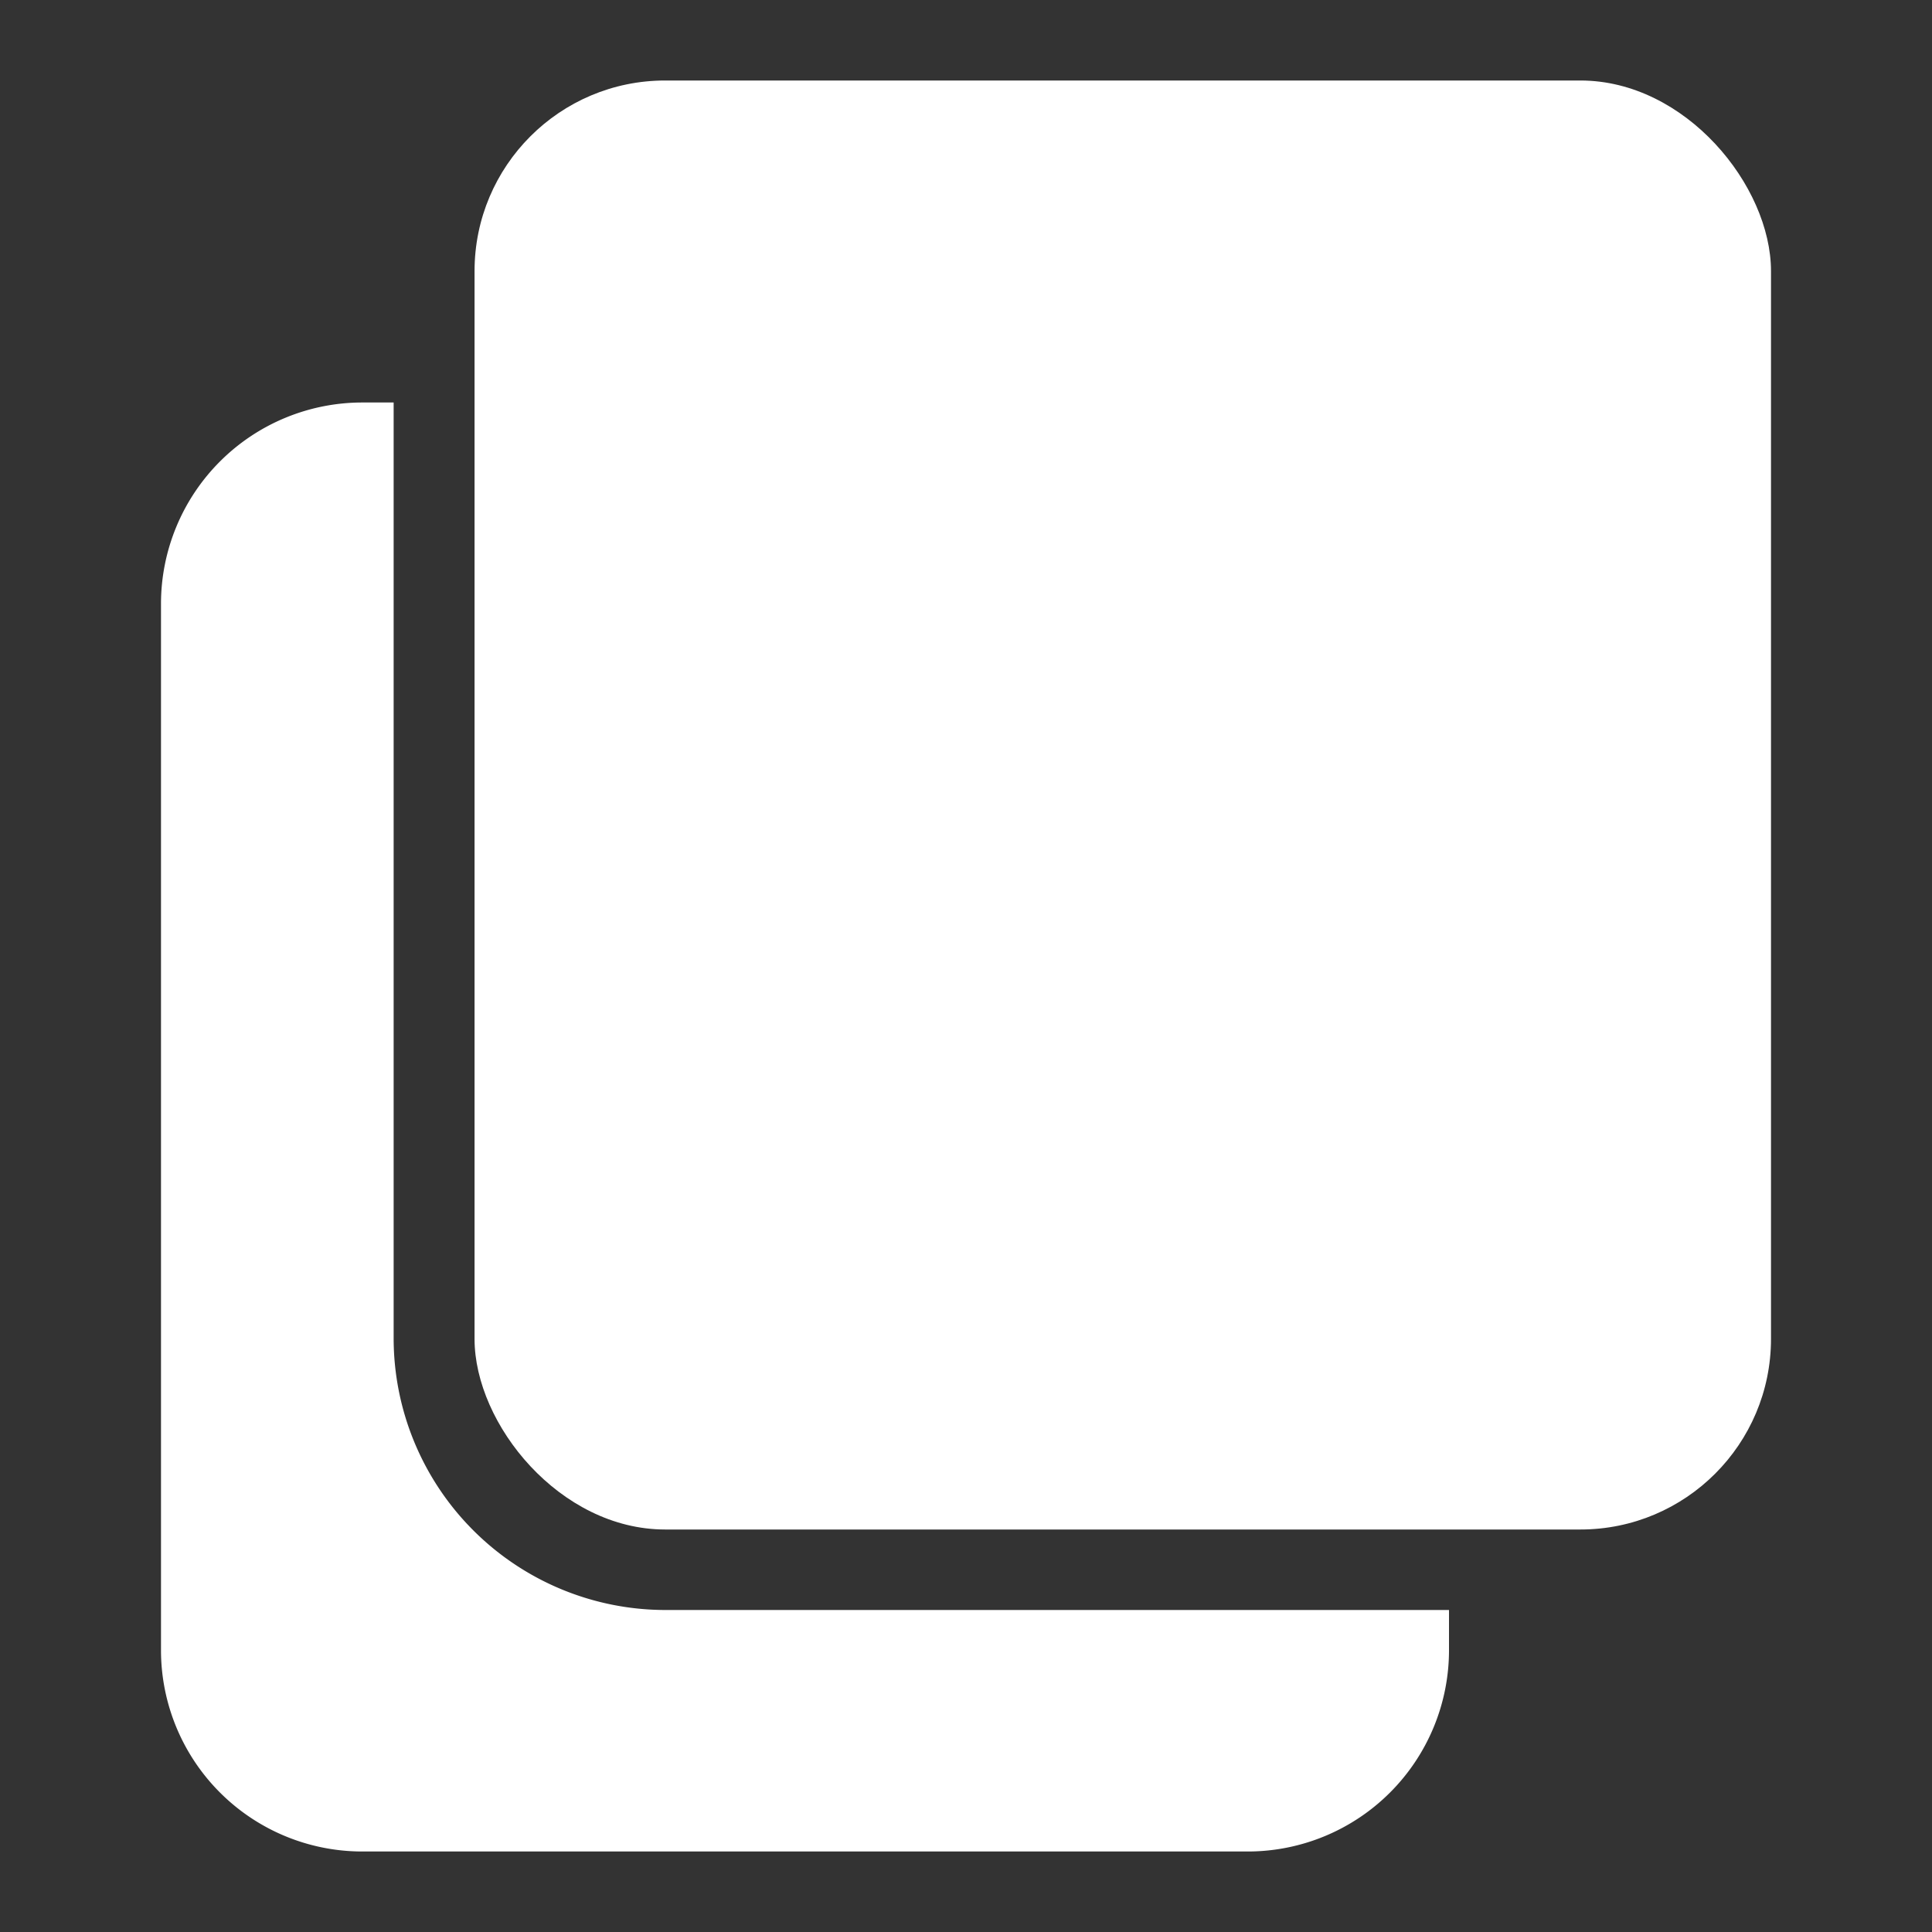 <svg xmlns="http://www.w3.org/2000/svg" version="1.1" xmlns:xlink="http://www.w3.org/1999/xlink" width="512" height="512" x="0" y="0" viewBox="0 0 24 24" style="enable-background:new 0 0 512 512" xml:space="preserve" class=""><rect x="0" y="0" width="24" height="24" fill="#333333" stroke="none"/><g><g data-name="Layer 2"><rect width="16.105" height="18" x="5.895" y="1" rx="2.368" fill="#ffffff" opacity="1" data-original="#000000" class=""></rect><path d="M18 20v.5a2.501 2.501 0 0 1-2.5 2.5h-11A2.501 2.501 0 0 1 2 20.5v-13A2.501 2.501 0 0 1 4.5 5h.39v11.63A3.378 3.378 0 0 0 8.26 20z" fill="#ffffff" opacity="1" data-original="#000000" class=""></path></g></g></svg>
